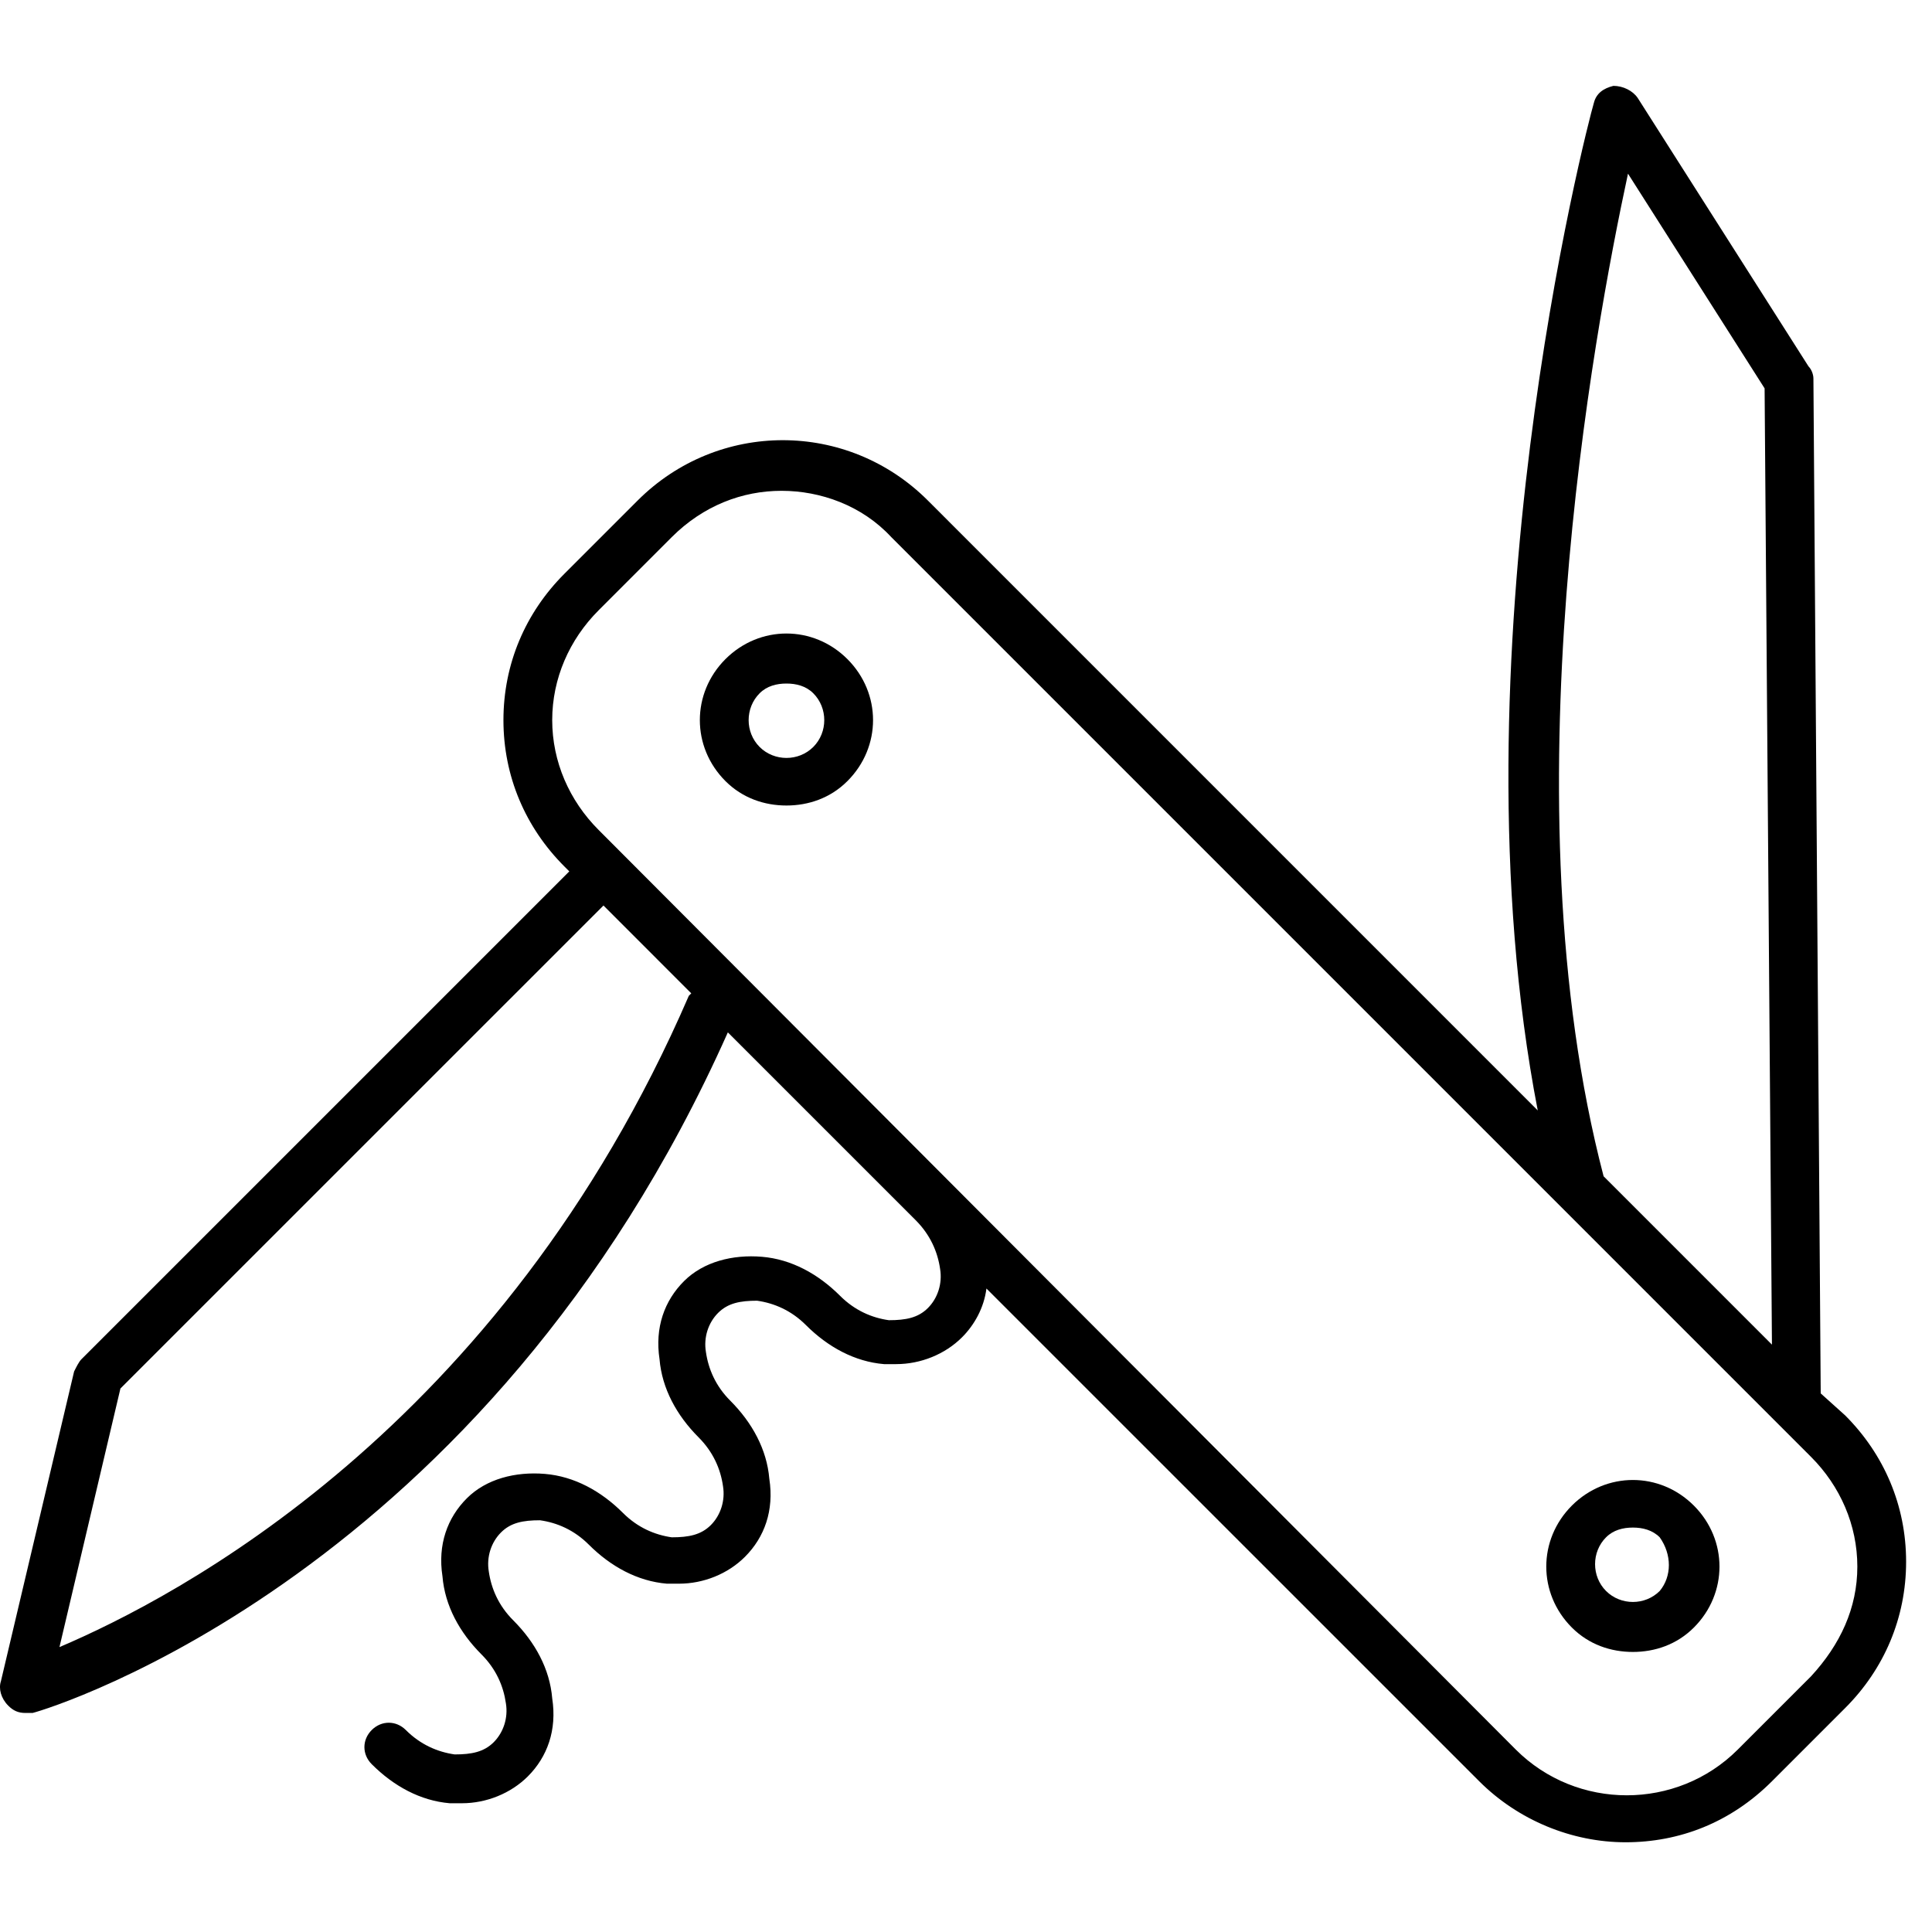 <svg xmlns:xlink="http://www.w3.org/1999/xlink" xmlns="http://www.w3.org/2000/svg" width="45" height="45" viewBox="0 0 45 45" fill="none">
<path d="M16.897 15.352C16.102 16.148 16.102 17.398 16.897 18.193C17.295 18.591 17.806 18.762 18.318 18.762C18.829 18.762 19.341 18.591 19.738 18.193C20.534 17.398 20.534 16.148 19.738 15.352C18.943 14.557 17.693 14.557 16.897 15.352ZM18.943 17.398C18.602 17.739 18.034 17.739 17.693 17.398C17.352 17.057 17.352 16.489 17.693 16.148C17.863 15.977 18.091 15.921 18.318 15.921C18.545 15.921 18.772 15.977 18.943 16.148C19.284 16.489 19.284 17.057 18.943 17.398Z" fill="black"/>
<path d="M36.612 35.068C35.817 35.864 35.817 37.114 36.612 37.909C37.01 38.307 37.521 38.477 38.033 38.477C38.544 38.477 39.055 38.307 39.453 37.909C40.249 37.114 40.249 35.864 39.453 35.068C38.658 34.273 37.408 34.273 36.612 35.068ZM38.658 37.057C38.317 37.398 37.749 37.398 37.408 37.057C37.067 36.716 37.067 36.148 37.408 35.807C37.578 35.636 37.805 35.58 38.033 35.58C38.26 35.58 38.487 35.636 38.658 35.807C38.942 36.205 38.942 36.716 38.658 37.057Z" fill="black"/>
<path d="M42.408 32.455L42.238 8.818C42.238 8.705 42.181 8.591 42.124 8.534L38.147 2.284C38.033 2.114 37.806 2 37.579 2C37.351 2.057 37.181 2.17 37.124 2.398C36.954 2.966 33.772 15.296 35.817 25.864L21.613 11.659C19.738 9.784 16.726 9.784 14.851 11.659L13.146 13.364C12.237 14.273 11.726 15.466 11.726 16.773C11.726 18.08 12.237 19.273 13.146 20.182L13.26 20.296L1.896 31.66C1.84 31.716 1.783 31.83 1.726 31.944L0.021 39.16C-0.036 39.33 0.021 39.557 0.192 39.728C0.305 39.841 0.419 39.898 0.589 39.898C0.646 39.898 0.703 39.898 0.76 39.898C1.214 39.785 11.328 36.66 16.953 24.046L21.328 28.421C21.669 28.762 21.84 29.159 21.897 29.557C21.953 29.898 21.84 30.239 21.613 30.466C21.385 30.694 21.101 30.75 20.703 30.75C20.306 30.694 19.908 30.523 19.567 30.182C19.056 29.671 18.431 29.33 17.749 29.273C17.067 29.216 16.385 29.387 15.931 29.841C15.476 30.296 15.249 30.921 15.362 31.66C15.419 32.341 15.76 32.966 16.271 33.478C16.612 33.819 16.783 34.216 16.84 34.614C16.896 34.955 16.783 35.296 16.556 35.523C16.328 35.75 16.044 35.807 15.646 35.807C15.249 35.75 14.851 35.58 14.51 35.239C13.999 34.728 13.374 34.387 12.692 34.33C12.01 34.273 11.328 34.444 10.874 34.898C10.419 35.353 10.192 35.978 10.306 36.716C10.362 37.398 10.703 38.023 11.215 38.535C11.556 38.876 11.726 39.273 11.783 39.671C11.84 40.012 11.726 40.353 11.499 40.58C11.271 40.807 10.987 40.864 10.59 40.864C10.192 40.807 9.794 40.637 9.453 40.296C9.226 40.069 8.885 40.069 8.658 40.296C8.431 40.523 8.431 40.864 8.658 41.091C9.169 41.603 9.794 41.944 10.476 42.001C10.59 42.001 10.646 42.001 10.76 42.001C11.328 42.001 11.896 41.773 12.294 41.376C12.749 40.921 12.976 40.296 12.862 39.557C12.806 38.876 12.465 38.251 11.953 37.739C11.612 37.398 11.442 37 11.385 36.603C11.328 36.262 11.442 35.921 11.669 35.694C11.896 35.466 12.181 35.41 12.578 35.41C12.976 35.466 13.374 35.637 13.715 35.978C14.226 36.489 14.851 36.83 15.533 36.887C15.646 36.887 15.703 36.887 15.817 36.887C16.385 36.887 16.953 36.66 17.351 36.262C17.806 35.807 18.033 35.182 17.919 34.444C17.862 33.762 17.521 33.137 17.01 32.625C16.669 32.285 16.499 31.887 16.442 31.489C16.385 31.148 16.499 30.807 16.726 30.58C16.953 30.353 17.237 30.296 17.635 30.296C18.033 30.353 18.431 30.523 18.772 30.864C19.283 31.375 19.908 31.716 20.59 31.773C20.703 31.773 20.76 31.773 20.874 31.773C21.442 31.773 22.01 31.546 22.408 31.148C22.692 30.864 22.919 30.466 22.976 30.012L34.454 41.489C35.363 42.398 36.613 42.91 37.863 42.91C39.113 42.91 40.306 42.455 41.272 41.489L42.976 39.785C43.886 38.876 44.397 37.682 44.397 36.375C44.397 35.069 43.886 33.875 42.976 32.966L42.408 32.455ZM37.919 4.045L41.101 9.046L41.272 31.319L37.351 27.398C35.079 18.705 37.124 7.739 37.919 4.045ZM16.044 23.194C11.669 33.307 4.055 37.228 1.385 38.364L2.805 32.341L14.056 21.091L16.101 23.137C16.101 23.137 16.044 23.194 16.044 23.194ZM42.181 39.046L40.476 40.751C39.056 42.171 36.726 42.171 35.306 40.751L13.942 19.33C13.26 18.648 12.862 17.739 12.862 16.773C12.862 15.807 13.26 14.898 13.942 14.216L15.646 12.511C16.385 11.773 17.294 11.432 18.203 11.432C19.113 11.432 20.078 11.773 20.76 12.511L42.181 33.932C42.863 34.614 43.261 35.523 43.261 36.489C43.261 37.455 42.863 38.307 42.181 39.046Z" fill="black"/>
</svg>